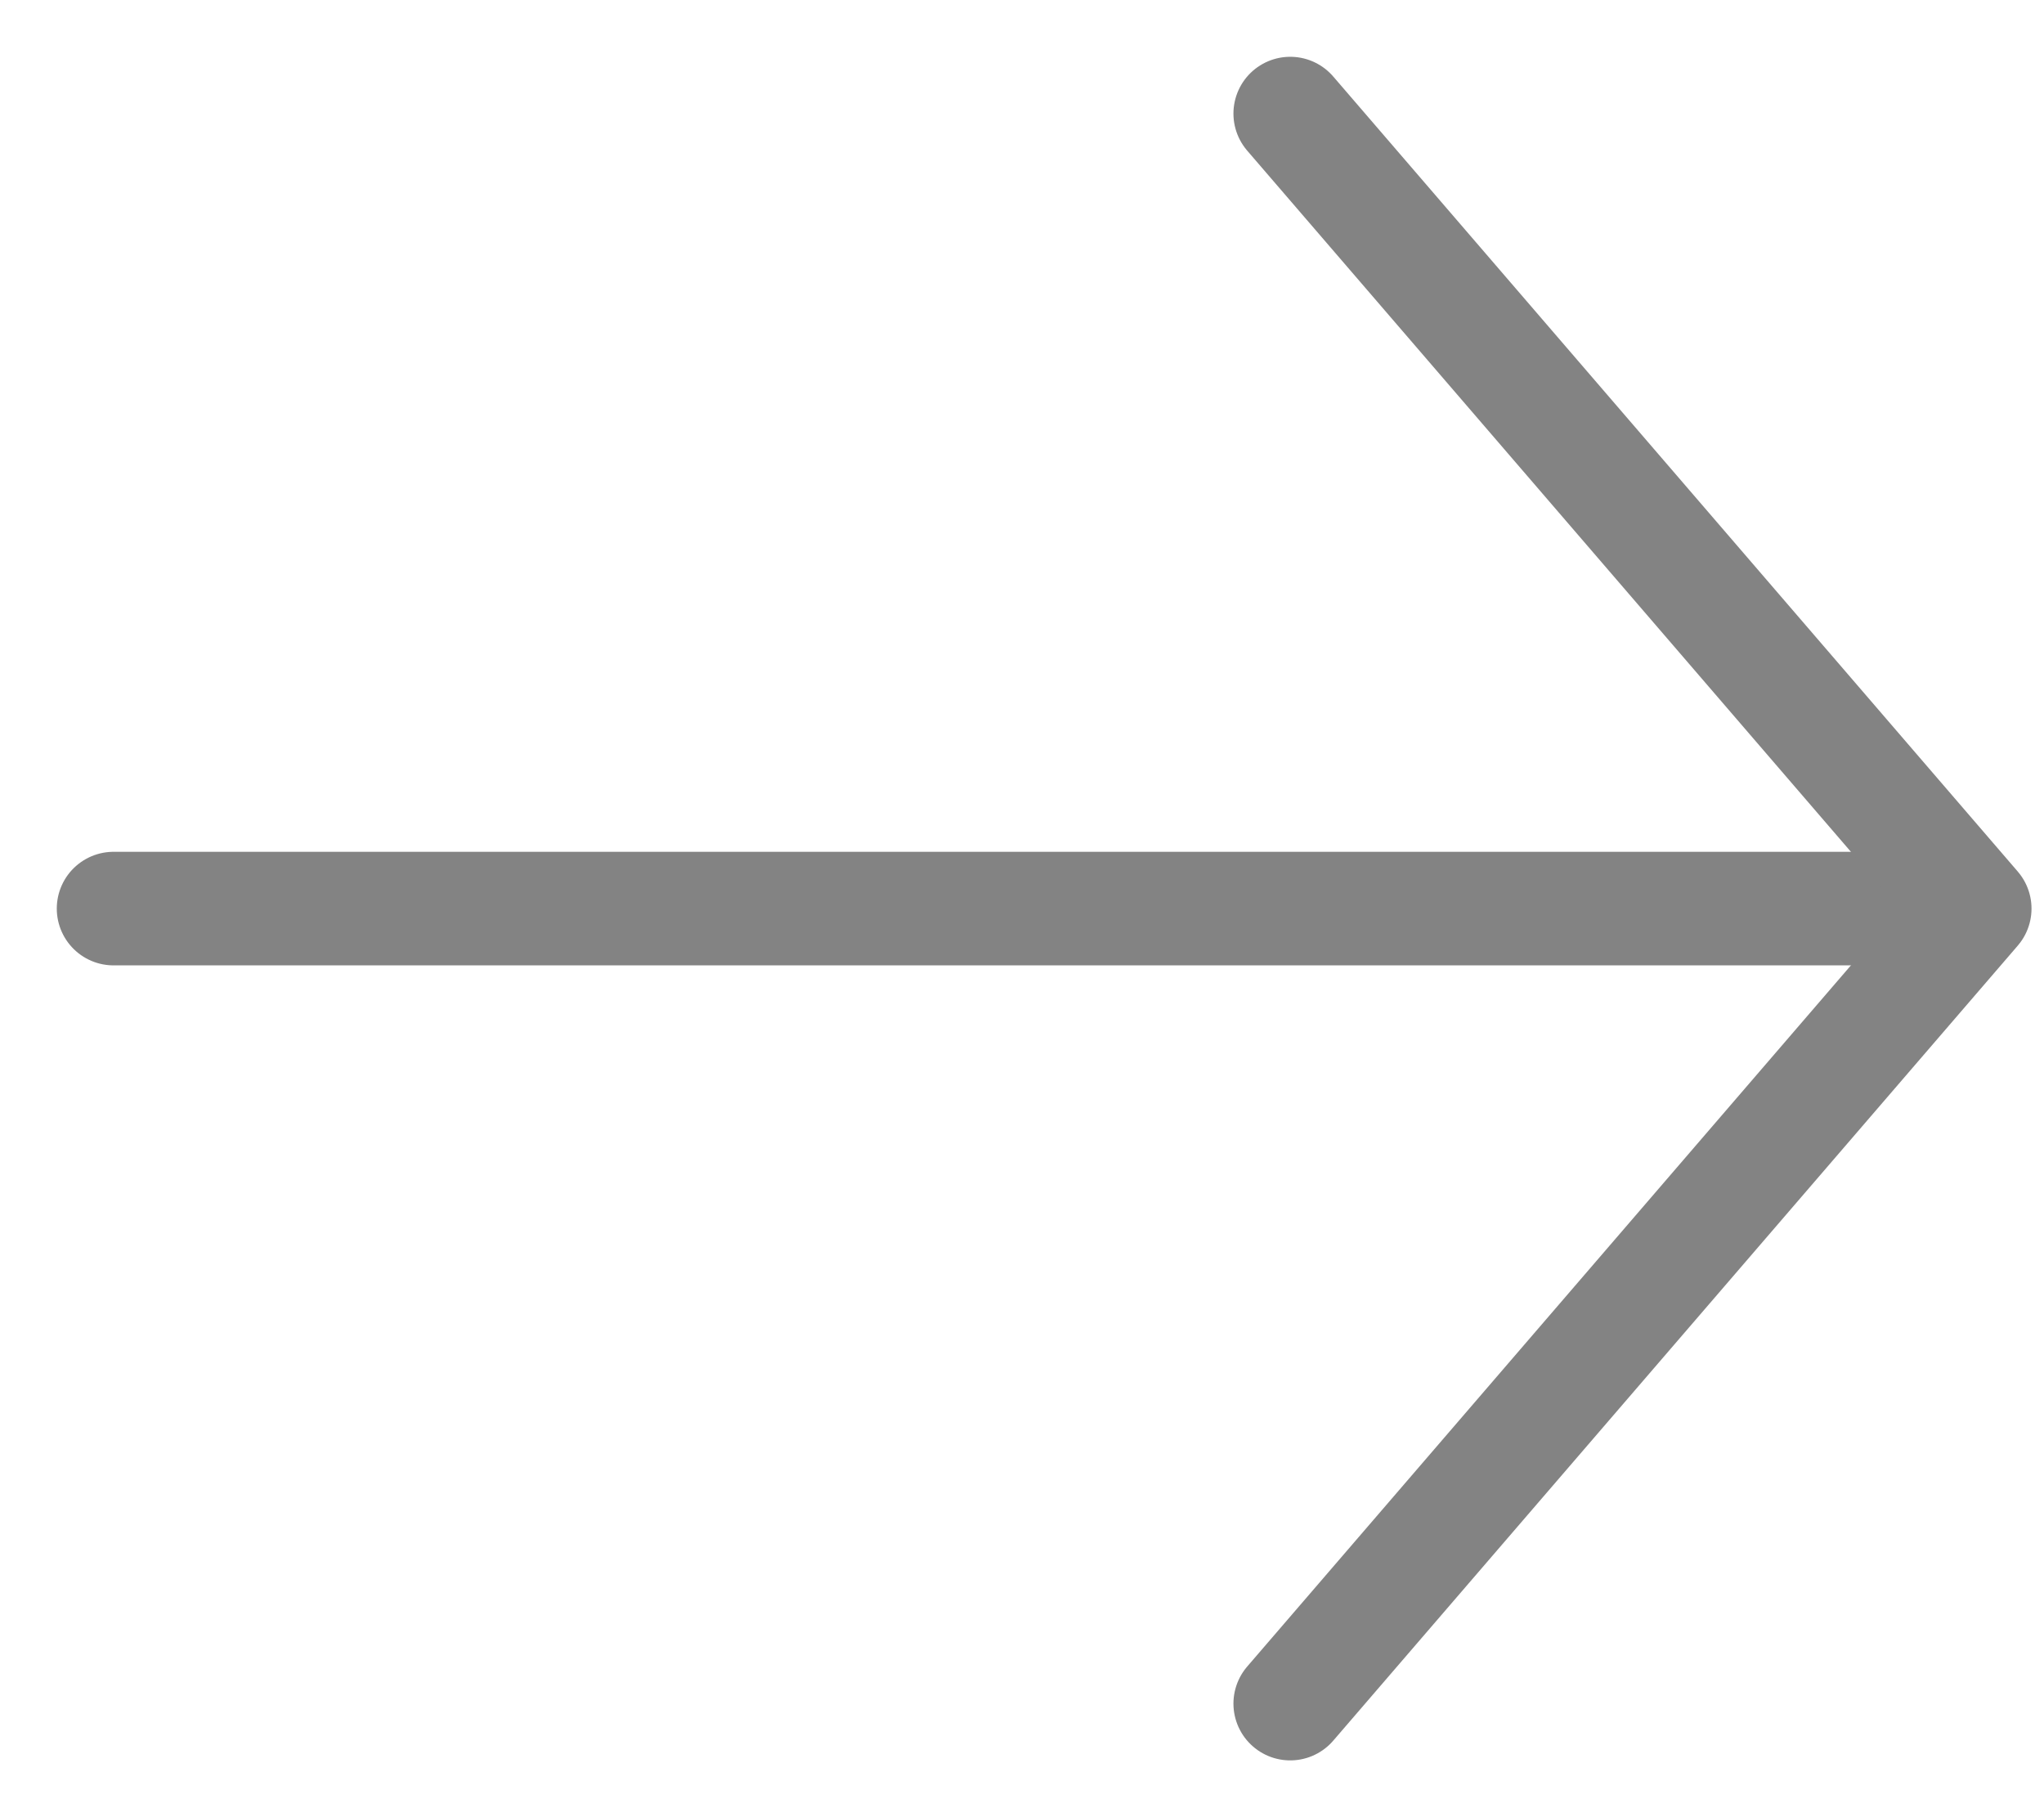 <svg width="18" height="16" viewBox="0 0 18 16" fill="none" xmlns="http://www.w3.org/2000/svg">
<path d="M1 8L17 8" stroke="#838383" stroke-linecap="round" stroke-linejoin="round"/>
<path d="M11.362 1L17.39 8L11.362 15" stroke="#838383" stroke-linecap="round" stroke-linejoin="round"/>
</svg>

